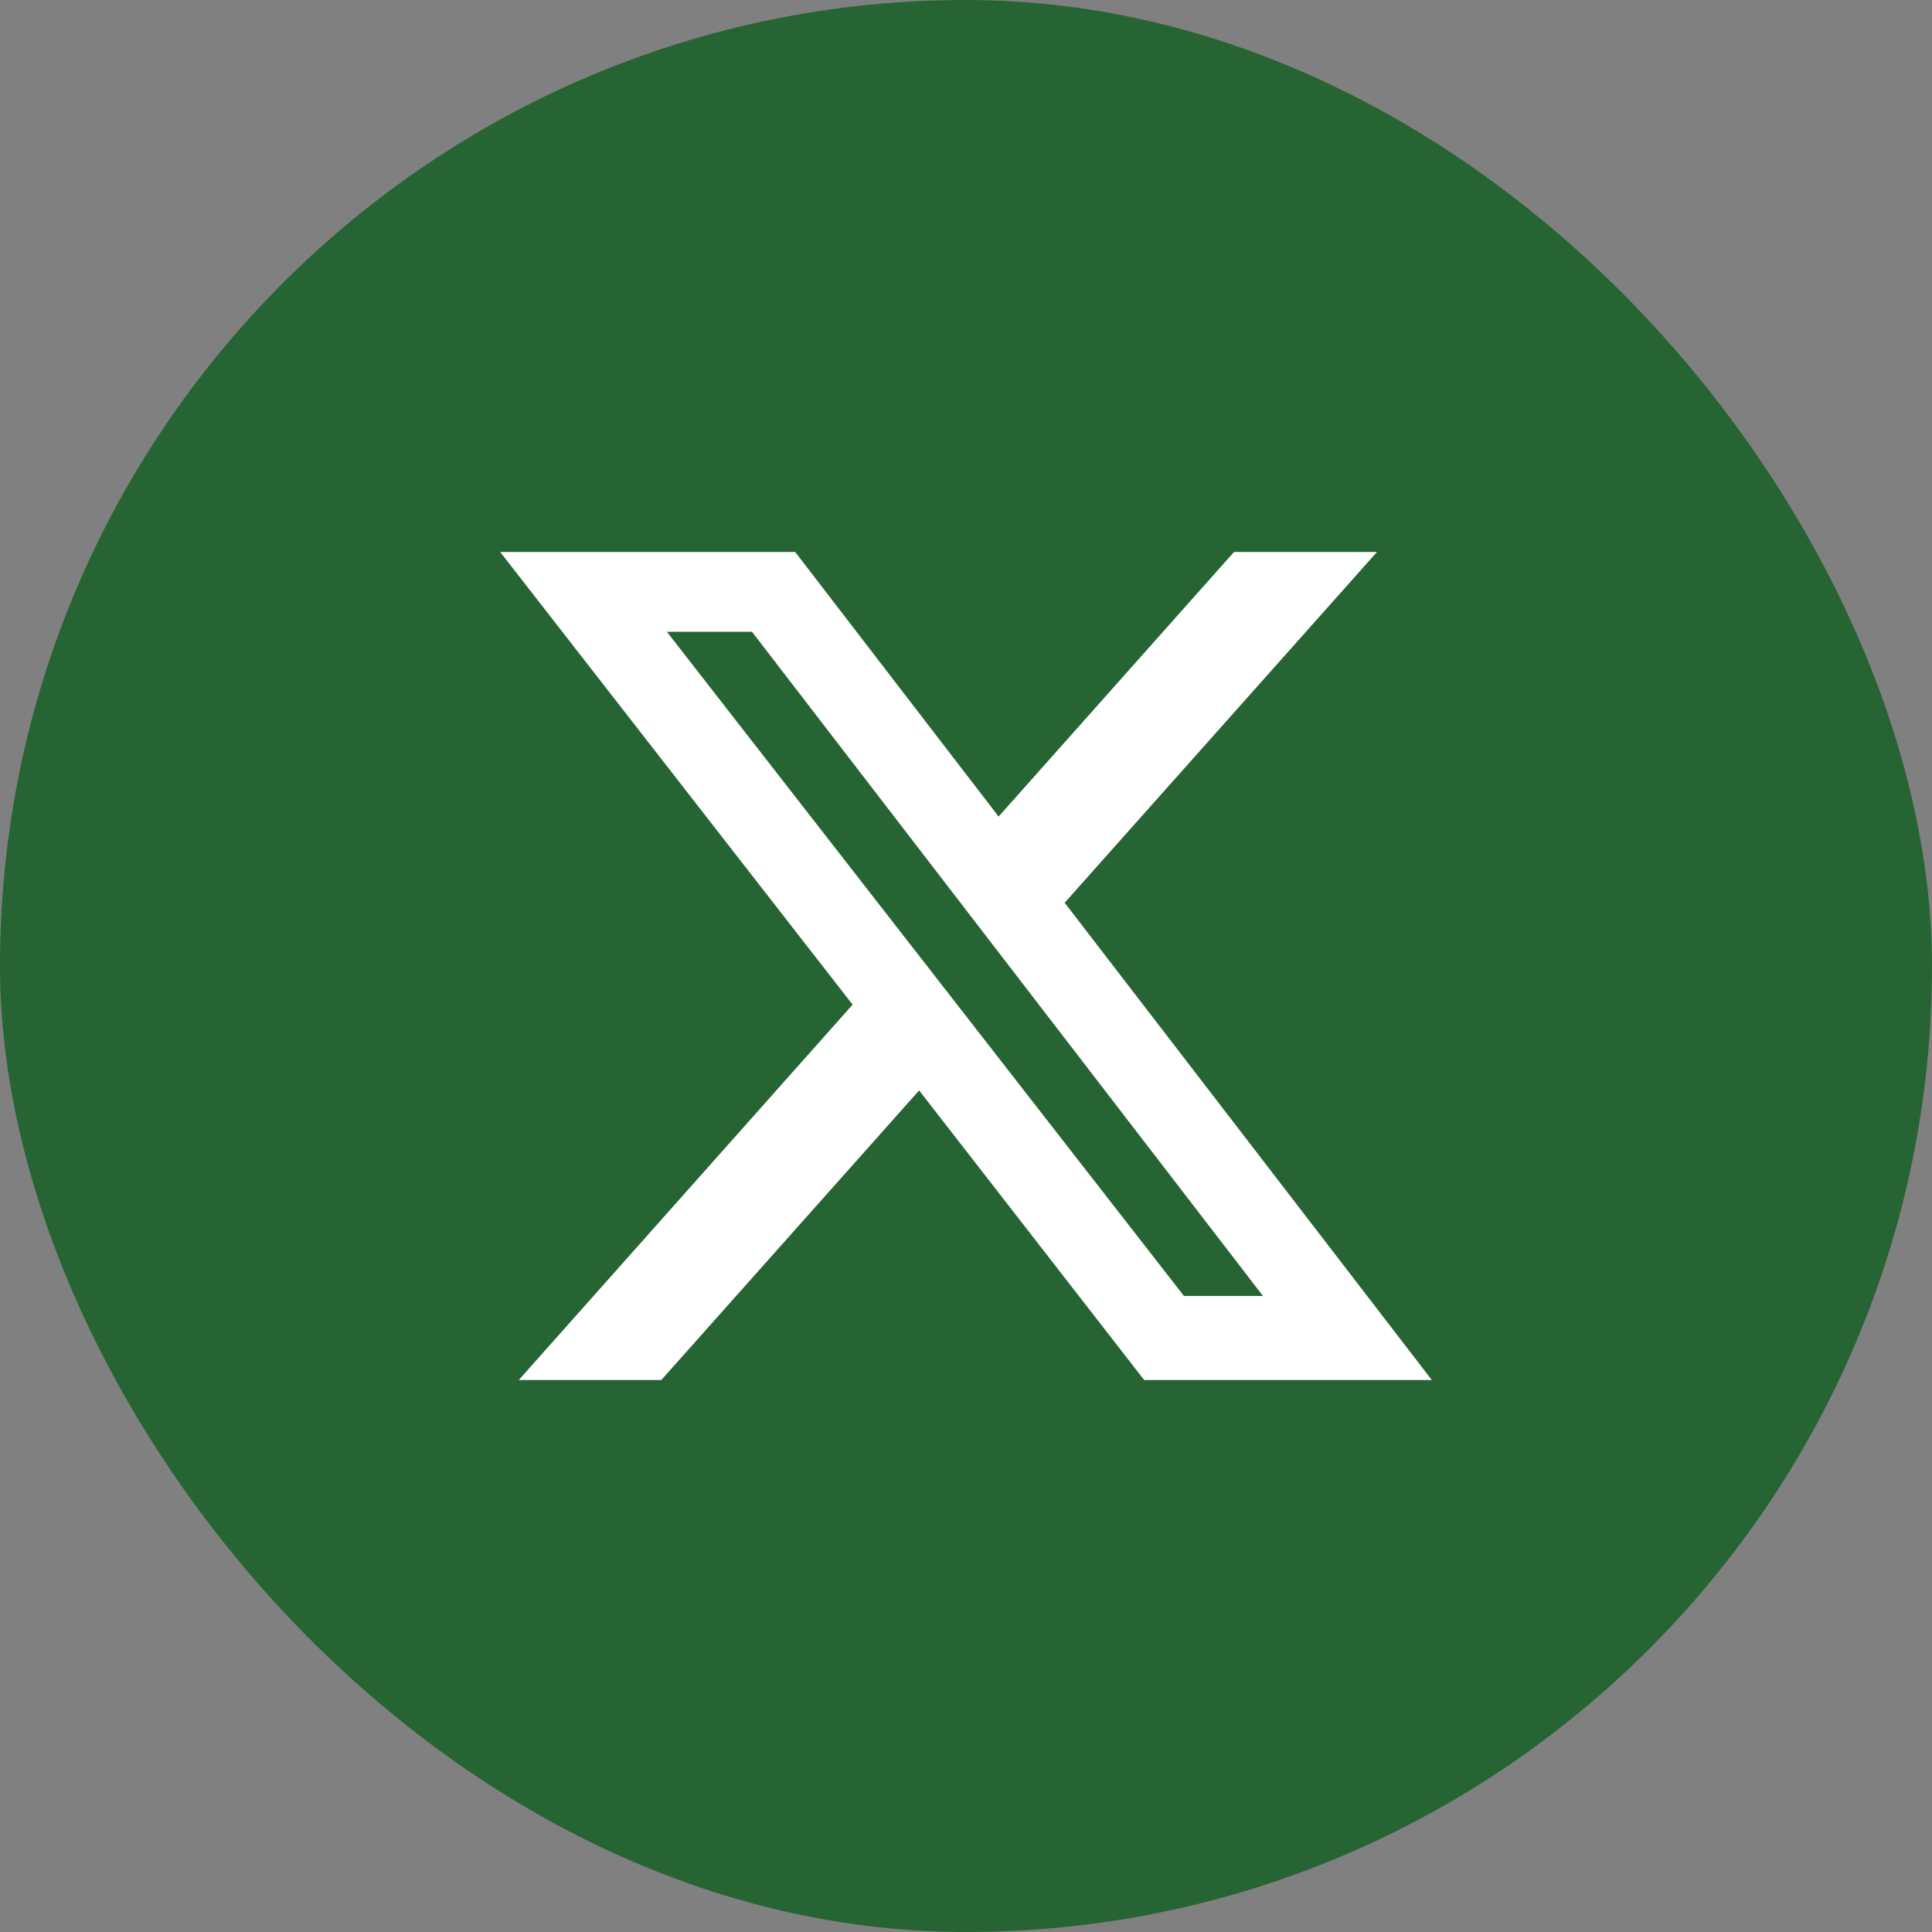 <svg width="42" height="42" viewBox="0 0 42 42" fill="none" xmlns="http://www.w3.org/2000/svg">
<rect x="0" y="0" width="42" height="42" fill="#808080" stroke="none"/>
<rect width="42" height="42" rx="21" fill="#266433"/>
<path d="M26.826 12H29.934L23.145 19.625L31.126 30H24.873L19.981 23.705L14.376 30H11.278L18.535 21.84L10.874 12H17.287L21.709 17.751L26.826 12ZM25.737 28.172H27.455L16.348 13.735H14.498L25.737 28.172Z" fill="white"/>
</svg>
